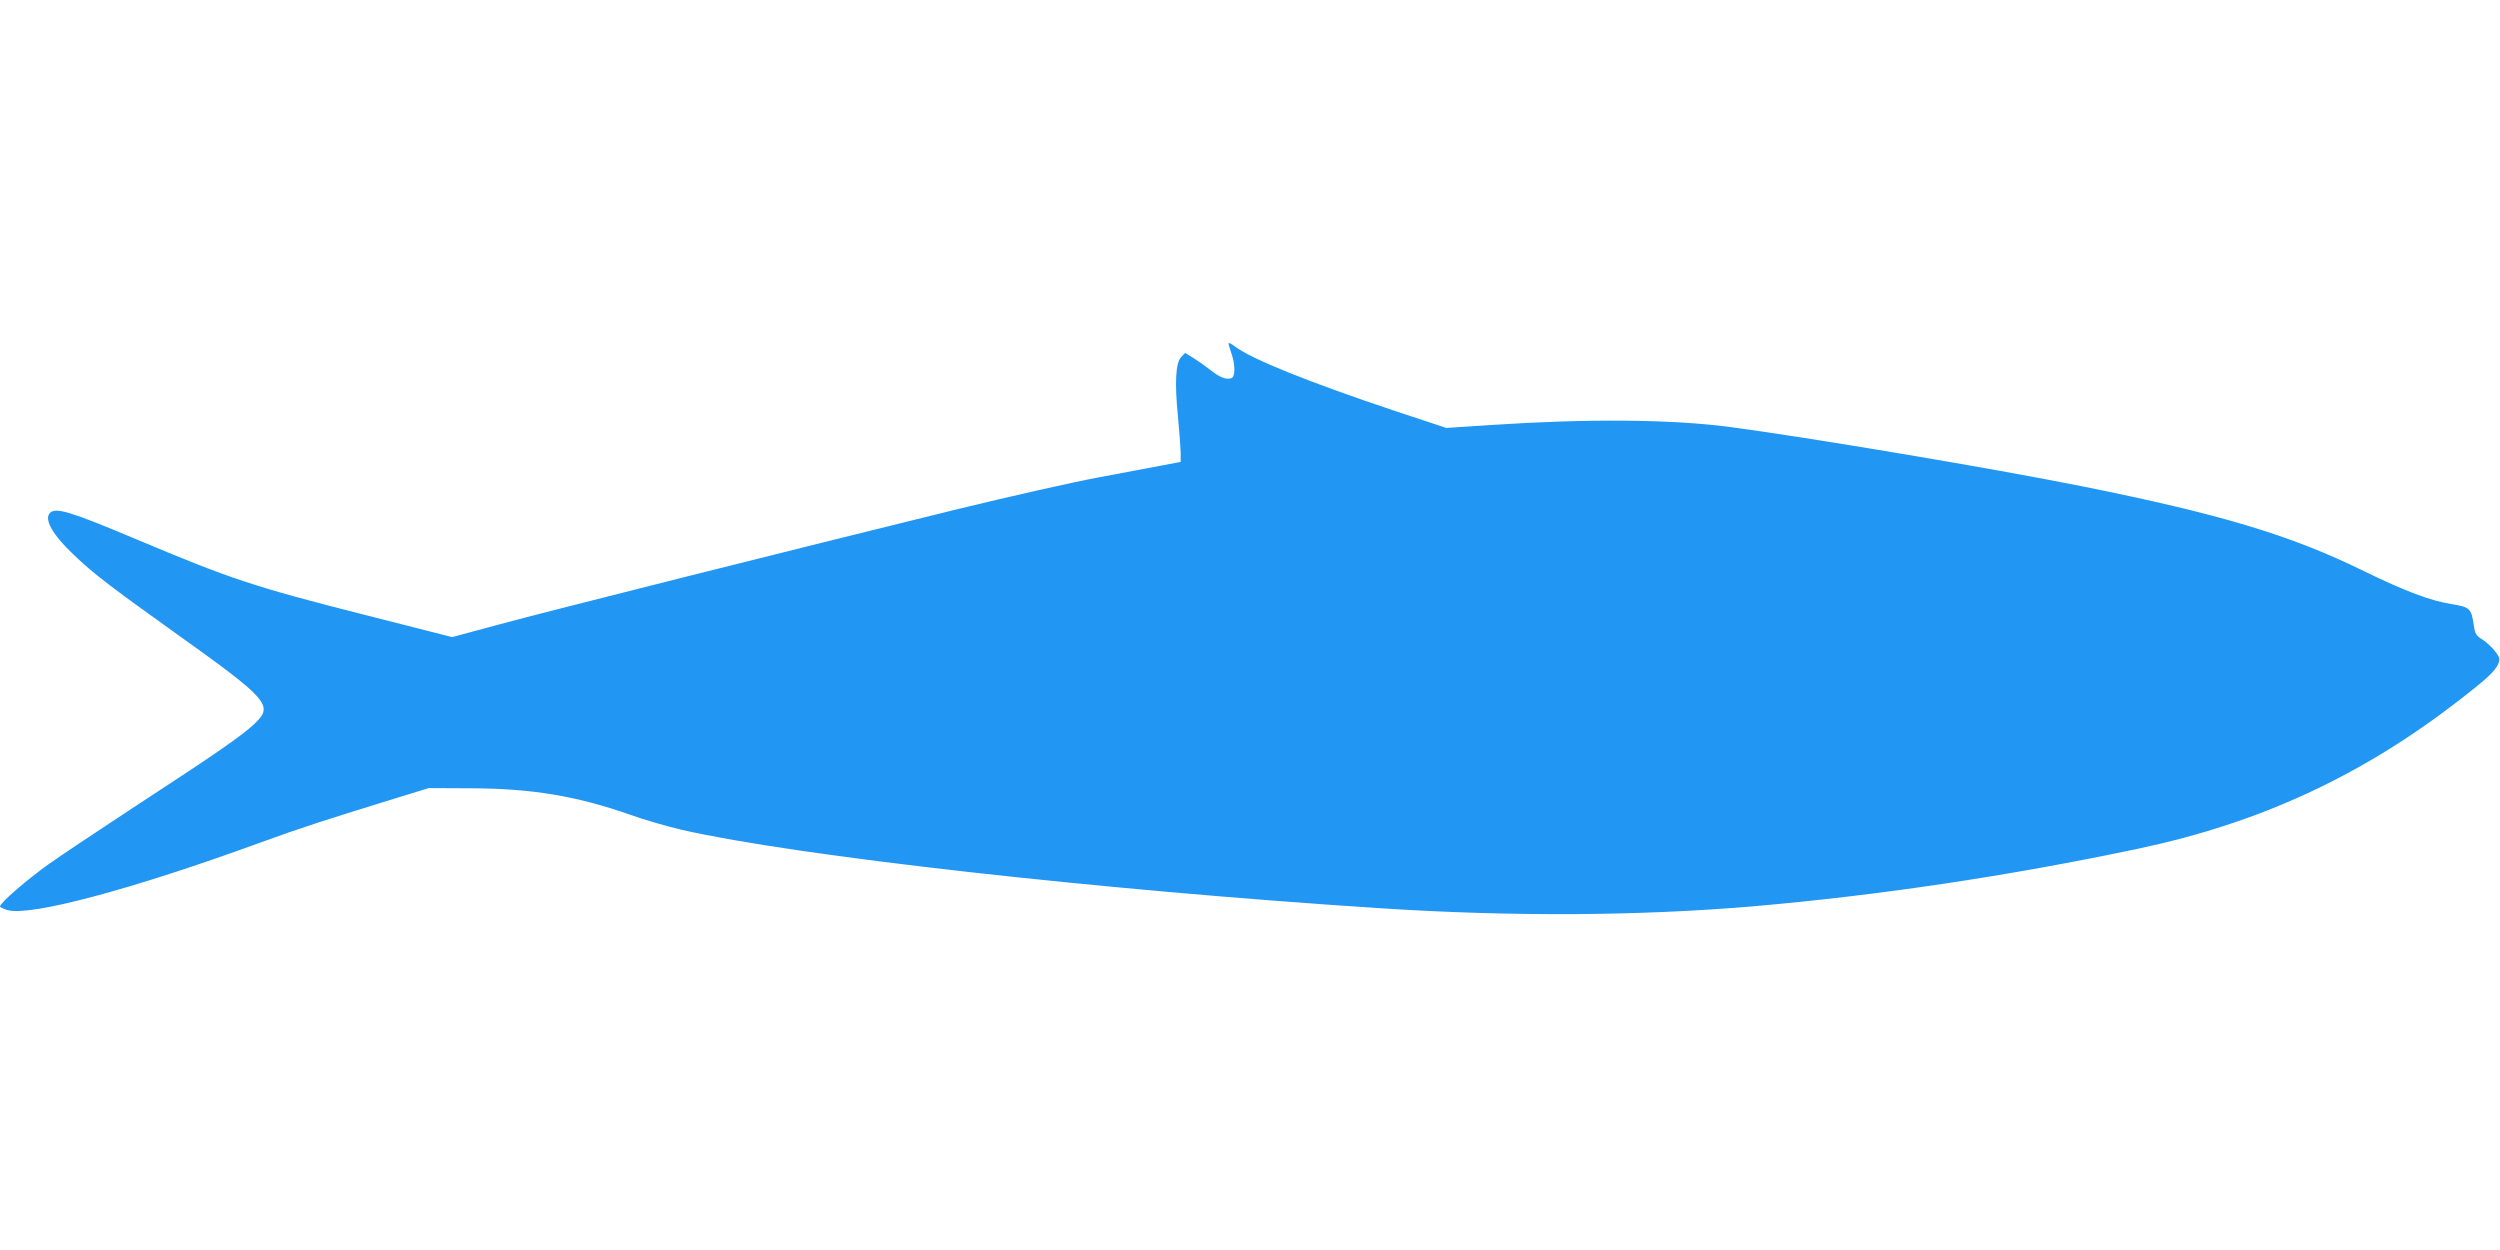 <?xml version="1.0" standalone="no"?>
<!DOCTYPE svg PUBLIC "-//W3C//DTD SVG 20010904//EN"
 "http://www.w3.org/TR/2001/REC-SVG-20010904/DTD/svg10.dtd">
<svg version="1.0" xmlns="http://www.w3.org/2000/svg"
 width="1280pt" height="640pt" viewBox="0 0 1280 640"
 preserveAspectRatio="xMidYMid meet">
<g transform="translate(0,640) scale(0.1,-0.1)"
fill="#2196f3" stroke="none">
<path d="M6290 4642 c0 -5 7 -29 15 -52 20 -56 20 -119 0 -126 -25 -10 -61 4
-107 41 -24 19 -62 46 -86 61 l-44 27 -20 -21 c-29 -28 -34 -133 -17 -304 7
-73 13 -155 14 -183 l0 -50 -90 -17 c-49 -9 -200 -38 -334 -63 -134 -25 -456
-98 -715 -161 -850 -209 -2096 -522 -2346 -590 l-245 -66 -456 116 c-559 142
-677 181 -1164 386 -332 140 -410 164 -439 134 -32 -32 13 -112 121 -214 98
-94 185 -161 511 -394 489 -349 514 -377 416 -471 -63 -60 -194 -151 -599
-415 -187 -123 -392 -259 -455 -304 -110 -78 -250 -199 -250 -217 0 -4 18 -13
40 -19 118 -32 641 108 1290 345 206 75 322 113 725 237 l140 43 215 -1 c312
-1 540 -39 812 -134 75 -27 197 -62 270 -79 589 -134 2139 -308 3573 -401 674
-44 1331 -40 1915 10 643 56 1306 155 1969 295 622 132 1139 371 1641 759 141
109 185 150 201 187 10 26 8 33 -16 64 -14 20 -44 46 -64 60 -33 20 -39 30
-45 72 -12 87 -20 95 -114 110 -107 17 -236 65 -449 169 -377 185 -735 292
-1442 434 -463 93 -1418 253 -1813 305 -297 38 -717 42 -1213 9 l-230 -15
-260 86 c-437 146 -737 266 -822 331 -18 14 -33 21 -33 16z"/>
</g>
</svg>
